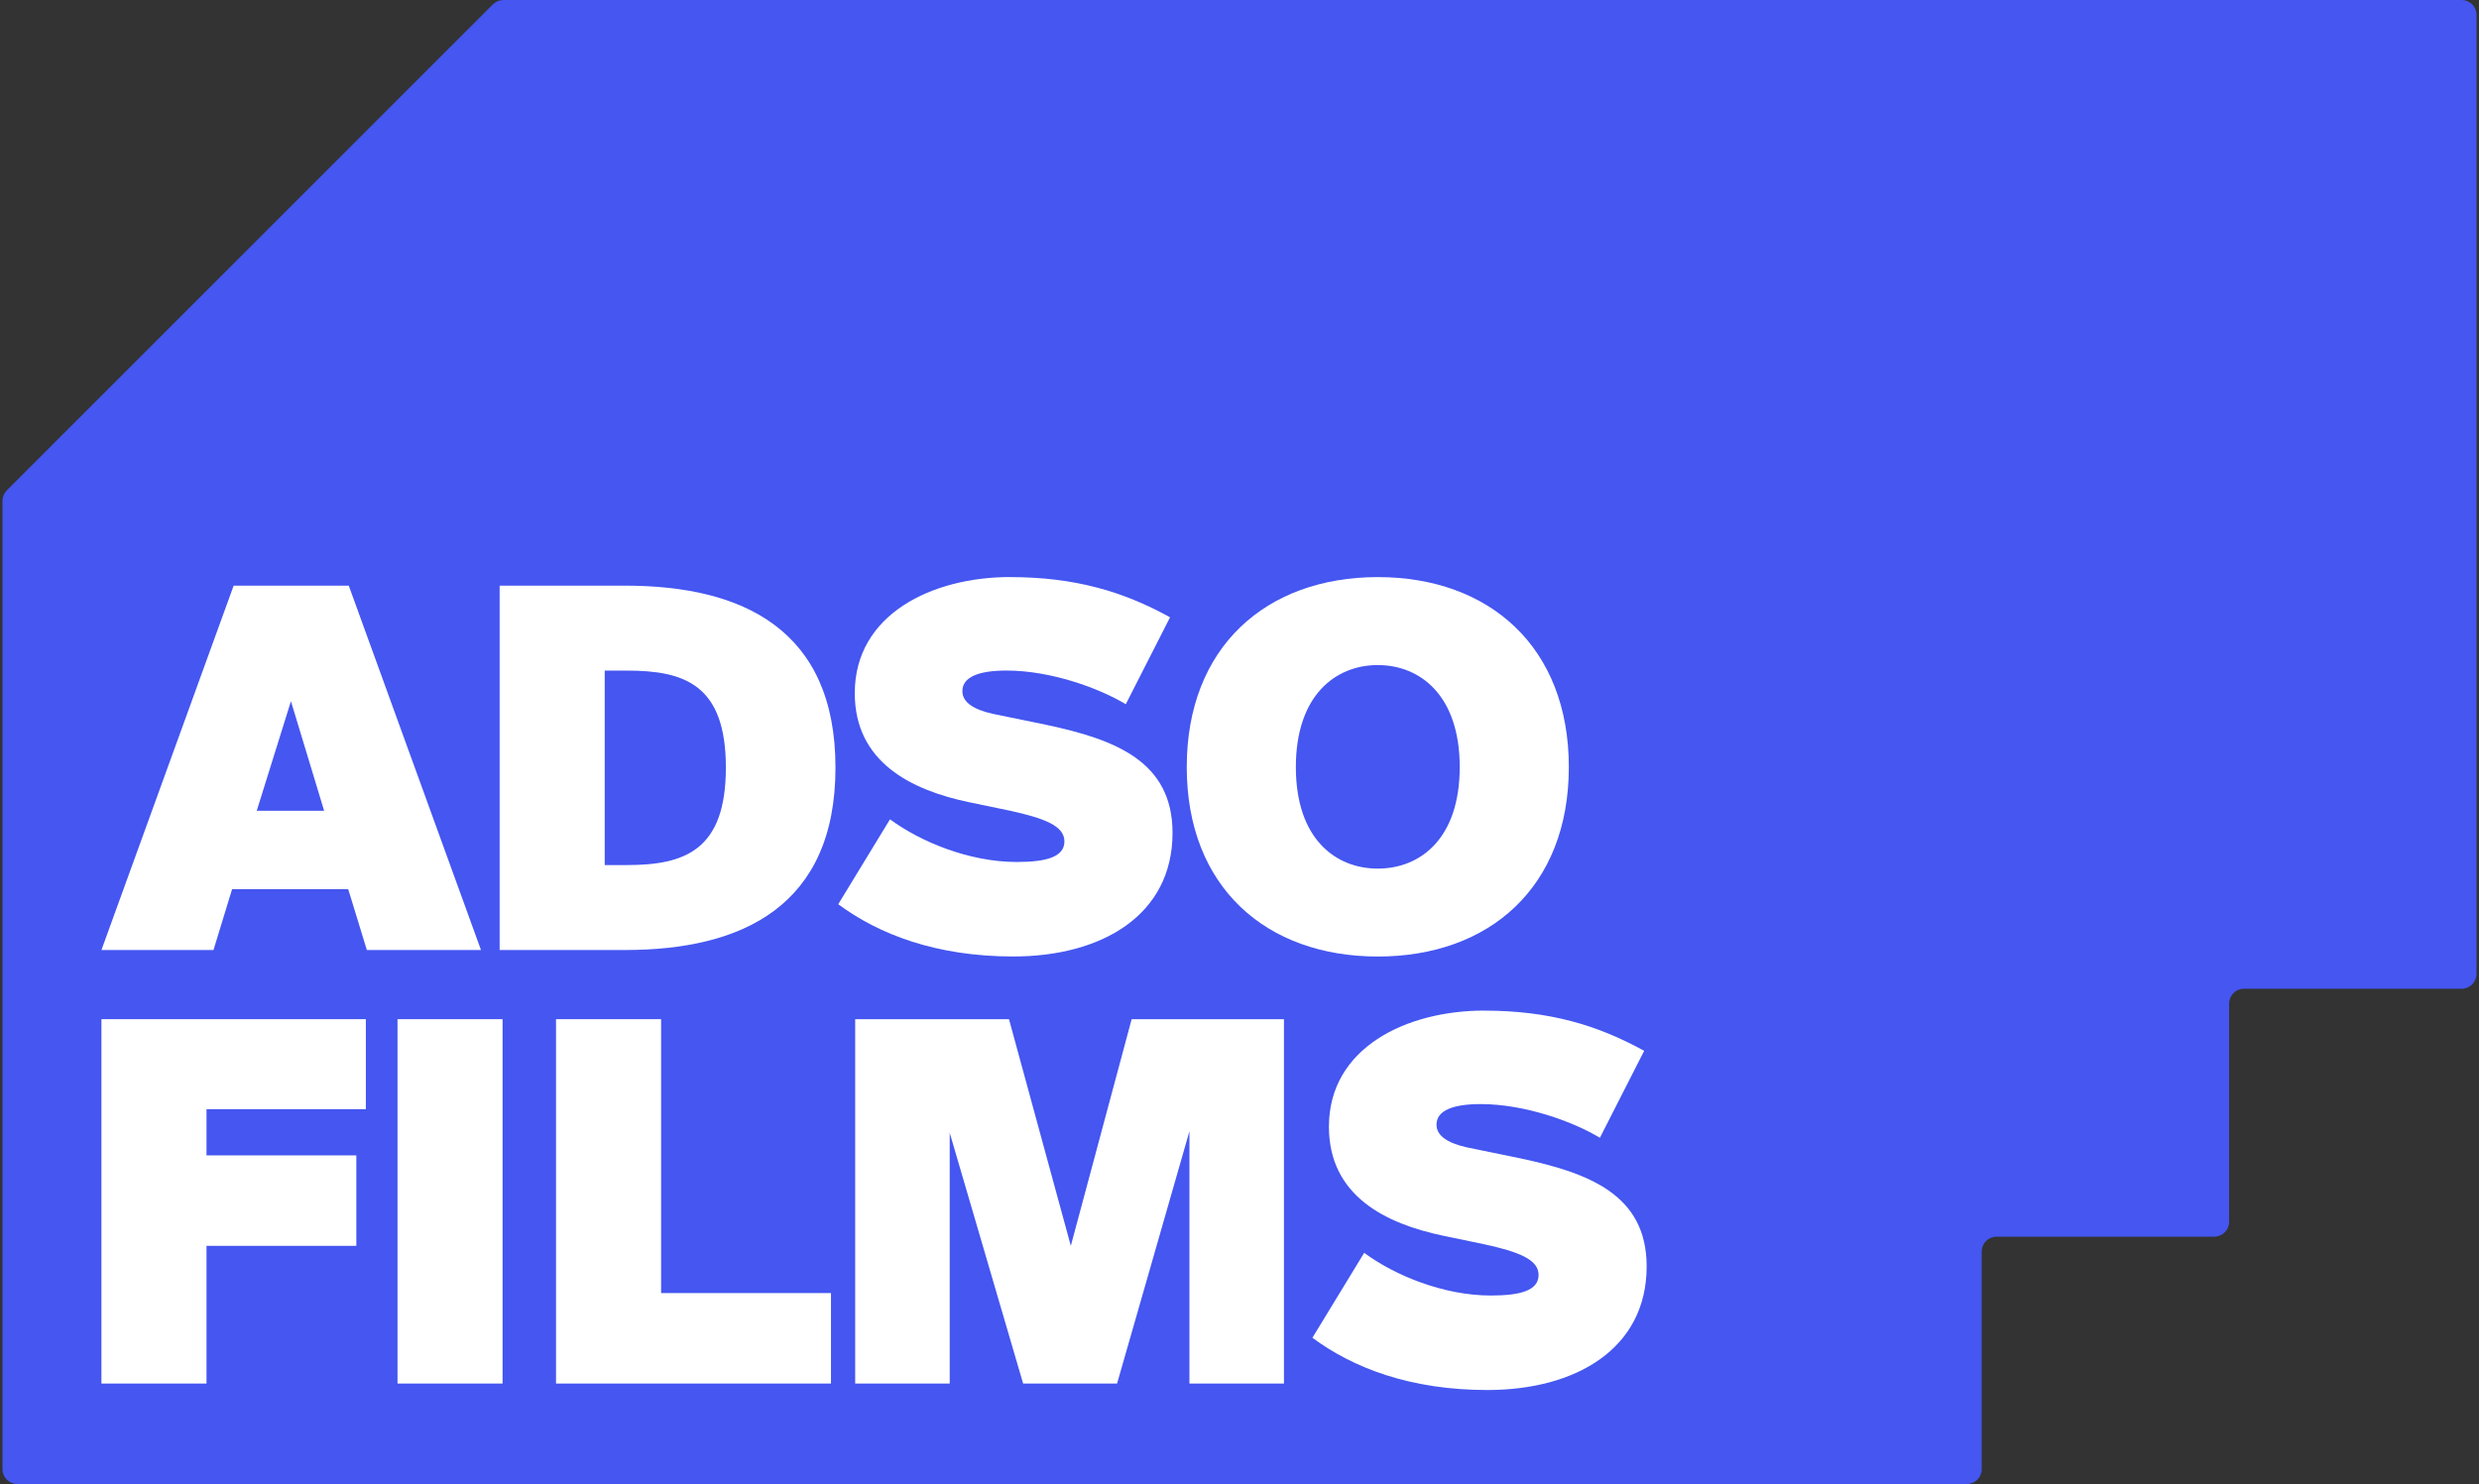 <svg width="501" height="300" viewBox="0 0 501 300" fill="none" xmlns="http://www.w3.org/2000/svg">
<rect x="0" y="0" width="501" height="300" fill="#333333" stroke="none"/>
<path d="M397.5 300H3.5C1.843 300 0.5 298.657 0.5 297V101.243C0.5 100.447 0.816 99.684 1.379 99.121L99.621 0.879C100.184 0.316 100.947 0 101.743 0H497.5C499.157 0 500.5 1.343 500.5 3V196.88C500.5 198.537 499.157 199.88 497.5 199.88H453.5C451.843 199.88 450.5 201.224 450.5 202.88V247C450.5 248.657 449.157 250 447.5 250H403.5C401.843 250 400.5 251.343 400.5 253V297C400.5 298.657 399.157 300 397.5 300Z" fill="#4556F1"/>
<path d="M20.5 206.035H73.937V224.222H41.736V233.568H72.015V251.856H41.736V279.691H20.5V206.035Z" fill="white"/>
<path d="M101.57 279.691H80.335V206.035H101.57V279.691Z" fill="white"/>
<path d="M133.598 261.403H167.941V279.691H112.371V206.035H133.607V261.403H133.598Z" fill="white"/>
<path d="M206.772 279.691L191.934 229V279.691H172.831V206.035H203.916L216.41 251.856L228.703 206.035H259.486V279.691H240.383V228.689L225.756 279.691H206.753H206.772Z" fill="white"/>
<path d="M299.97 204.305C313.078 204.305 322.927 207.252 332.281 212.433L323.339 230.007C317.957 226.758 308.199 223.197 299.256 223.197C293.572 223.197 290.314 224.515 290.314 227.362C290.314 229.494 292.346 231.023 296.41 231.938L307.284 234.172C321.096 237.119 332.785 241.485 332.785 256.012C332.785 272.671 318.46 281 300.584 281C285.041 281 273.462 276.533 265.234 270.437L275.696 253.266C281.893 257.842 291.751 261.897 301.298 261.897C307.293 261.897 310.945 260.881 310.945 257.732C310.945 254.584 306.881 253.055 299.97 251.536L291.641 249.806C280.062 247.371 268.574 241.778 268.574 227.764C268.574 211.81 284.217 204.295 299.97 204.295V204.305Z" fill="white"/>
<path d="M47.218 118.393H70.486L97.205 192.049H74.138L70.376 179.756H46.907L43.145 192.049H20.5L47.218 118.393ZM51.896 163.903H65.507L58.797 141.752L51.887 163.903H51.896Z" fill="white"/>
<path d="M126.376 118.393C150.047 118.393 168.848 127.235 168.848 155.171C168.848 183.107 150.056 192.049 126.376 192.049H100.976V118.393H126.376ZM126.678 135.564H122.212V174.878H126.678C138.358 174.878 146.697 171.93 146.697 155.171C146.697 138.411 138.367 135.564 126.678 135.564Z" fill="white"/>
<path d="M204.152 116.663C217.259 116.663 227.108 119.61 236.463 124.791L227.52 142.365C222.138 139.116 212.381 135.555 203.438 135.555C197.744 135.555 194.495 136.873 194.495 139.72C194.495 141.853 196.527 143.381 200.591 144.297L211.465 146.53C225.287 149.477 236.966 153.843 236.966 168.37C236.966 185.029 222.641 193.358 204.765 193.358C189.223 193.358 177.635 188.891 169.406 182.795L179.868 165.624C186.065 170.2 195.923 174.255 205.47 174.255C211.465 174.255 215.117 173.239 215.117 170.09C215.117 166.942 211.053 165.413 204.143 163.894L195.813 162.164C184.234 159.729 172.747 154.136 172.747 140.123C172.747 124.168 188.39 116.654 204.143 116.654L204.152 116.663Z" fill="white"/>
<path d="M278.449 193.367C255.895 193.367 239.84 179.345 239.84 155.07C239.84 130.795 255.895 116.663 278.449 116.663C301.003 116.663 317.058 130.786 317.058 155.07C317.058 179.354 301.003 193.367 278.449 193.367ZM278.449 175.592C286.98 175.592 295.007 169.596 295.007 155.07C295.007 140.544 286.98 134.448 278.449 134.448C269.918 134.448 261.891 140.544 261.891 155.07C261.891 169.596 269.918 175.592 278.449 175.592Z" fill="white"/>
</svg>
